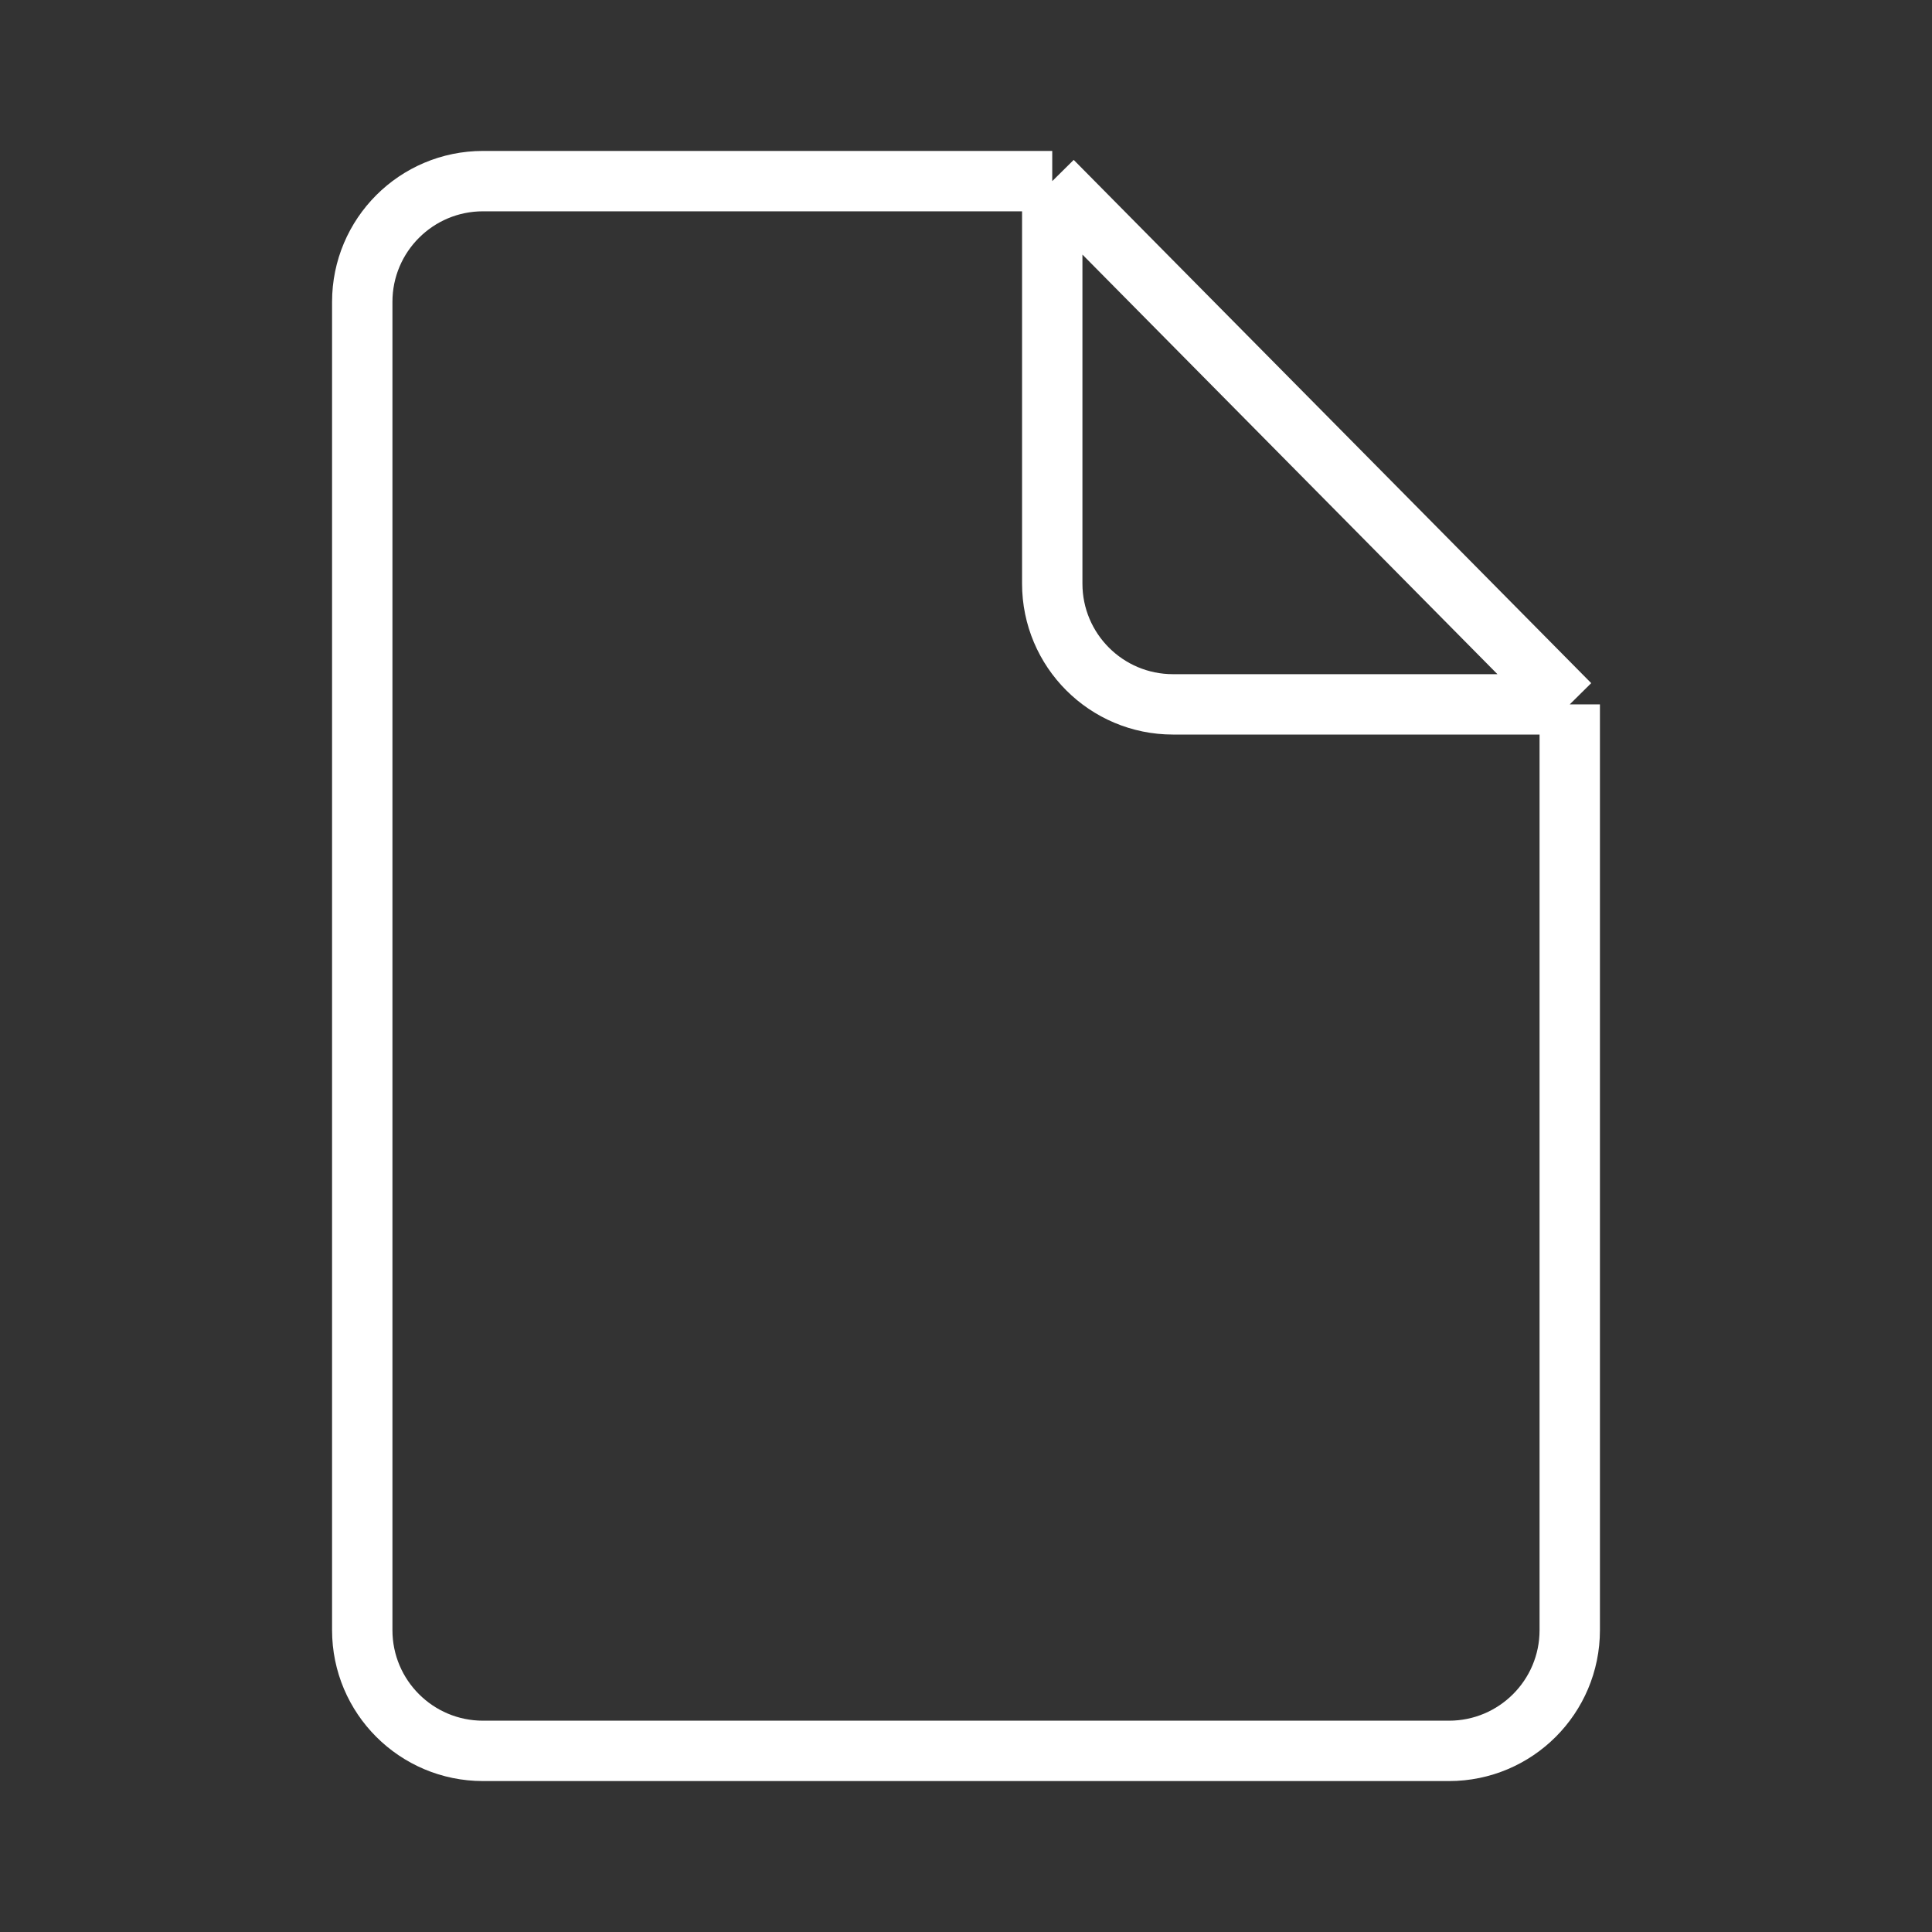 <svg width="64" height="64" viewBox="0 0 64 64" fill="none" xmlns="http://www.w3.org/2000/svg">
<rect x="0" y="0" width="64" height="64" fill="#333333" stroke="none"/>
<g clip-path="url(#clip0_5399_42828)">
<path d="M34.857 6L43.429 14.667L52 23.333M34.857 6H16C13.791 6 12 7.791 12 10V54C12 56.209 13.791 58 16 58H48C50.209 58 52 56.209 52 54V23.333M34.857 6V19.333C34.857 21.543 36.648 23.333 38.857 23.333H52" stroke="white" stroke-width="2" stroke-linejoin="round"/>
</g>
<defs>
<clipPath id="clip0_5399_42828">
<rect width="64" height="64" fill="white"/>
</clipPath>
</defs>
</svg>
